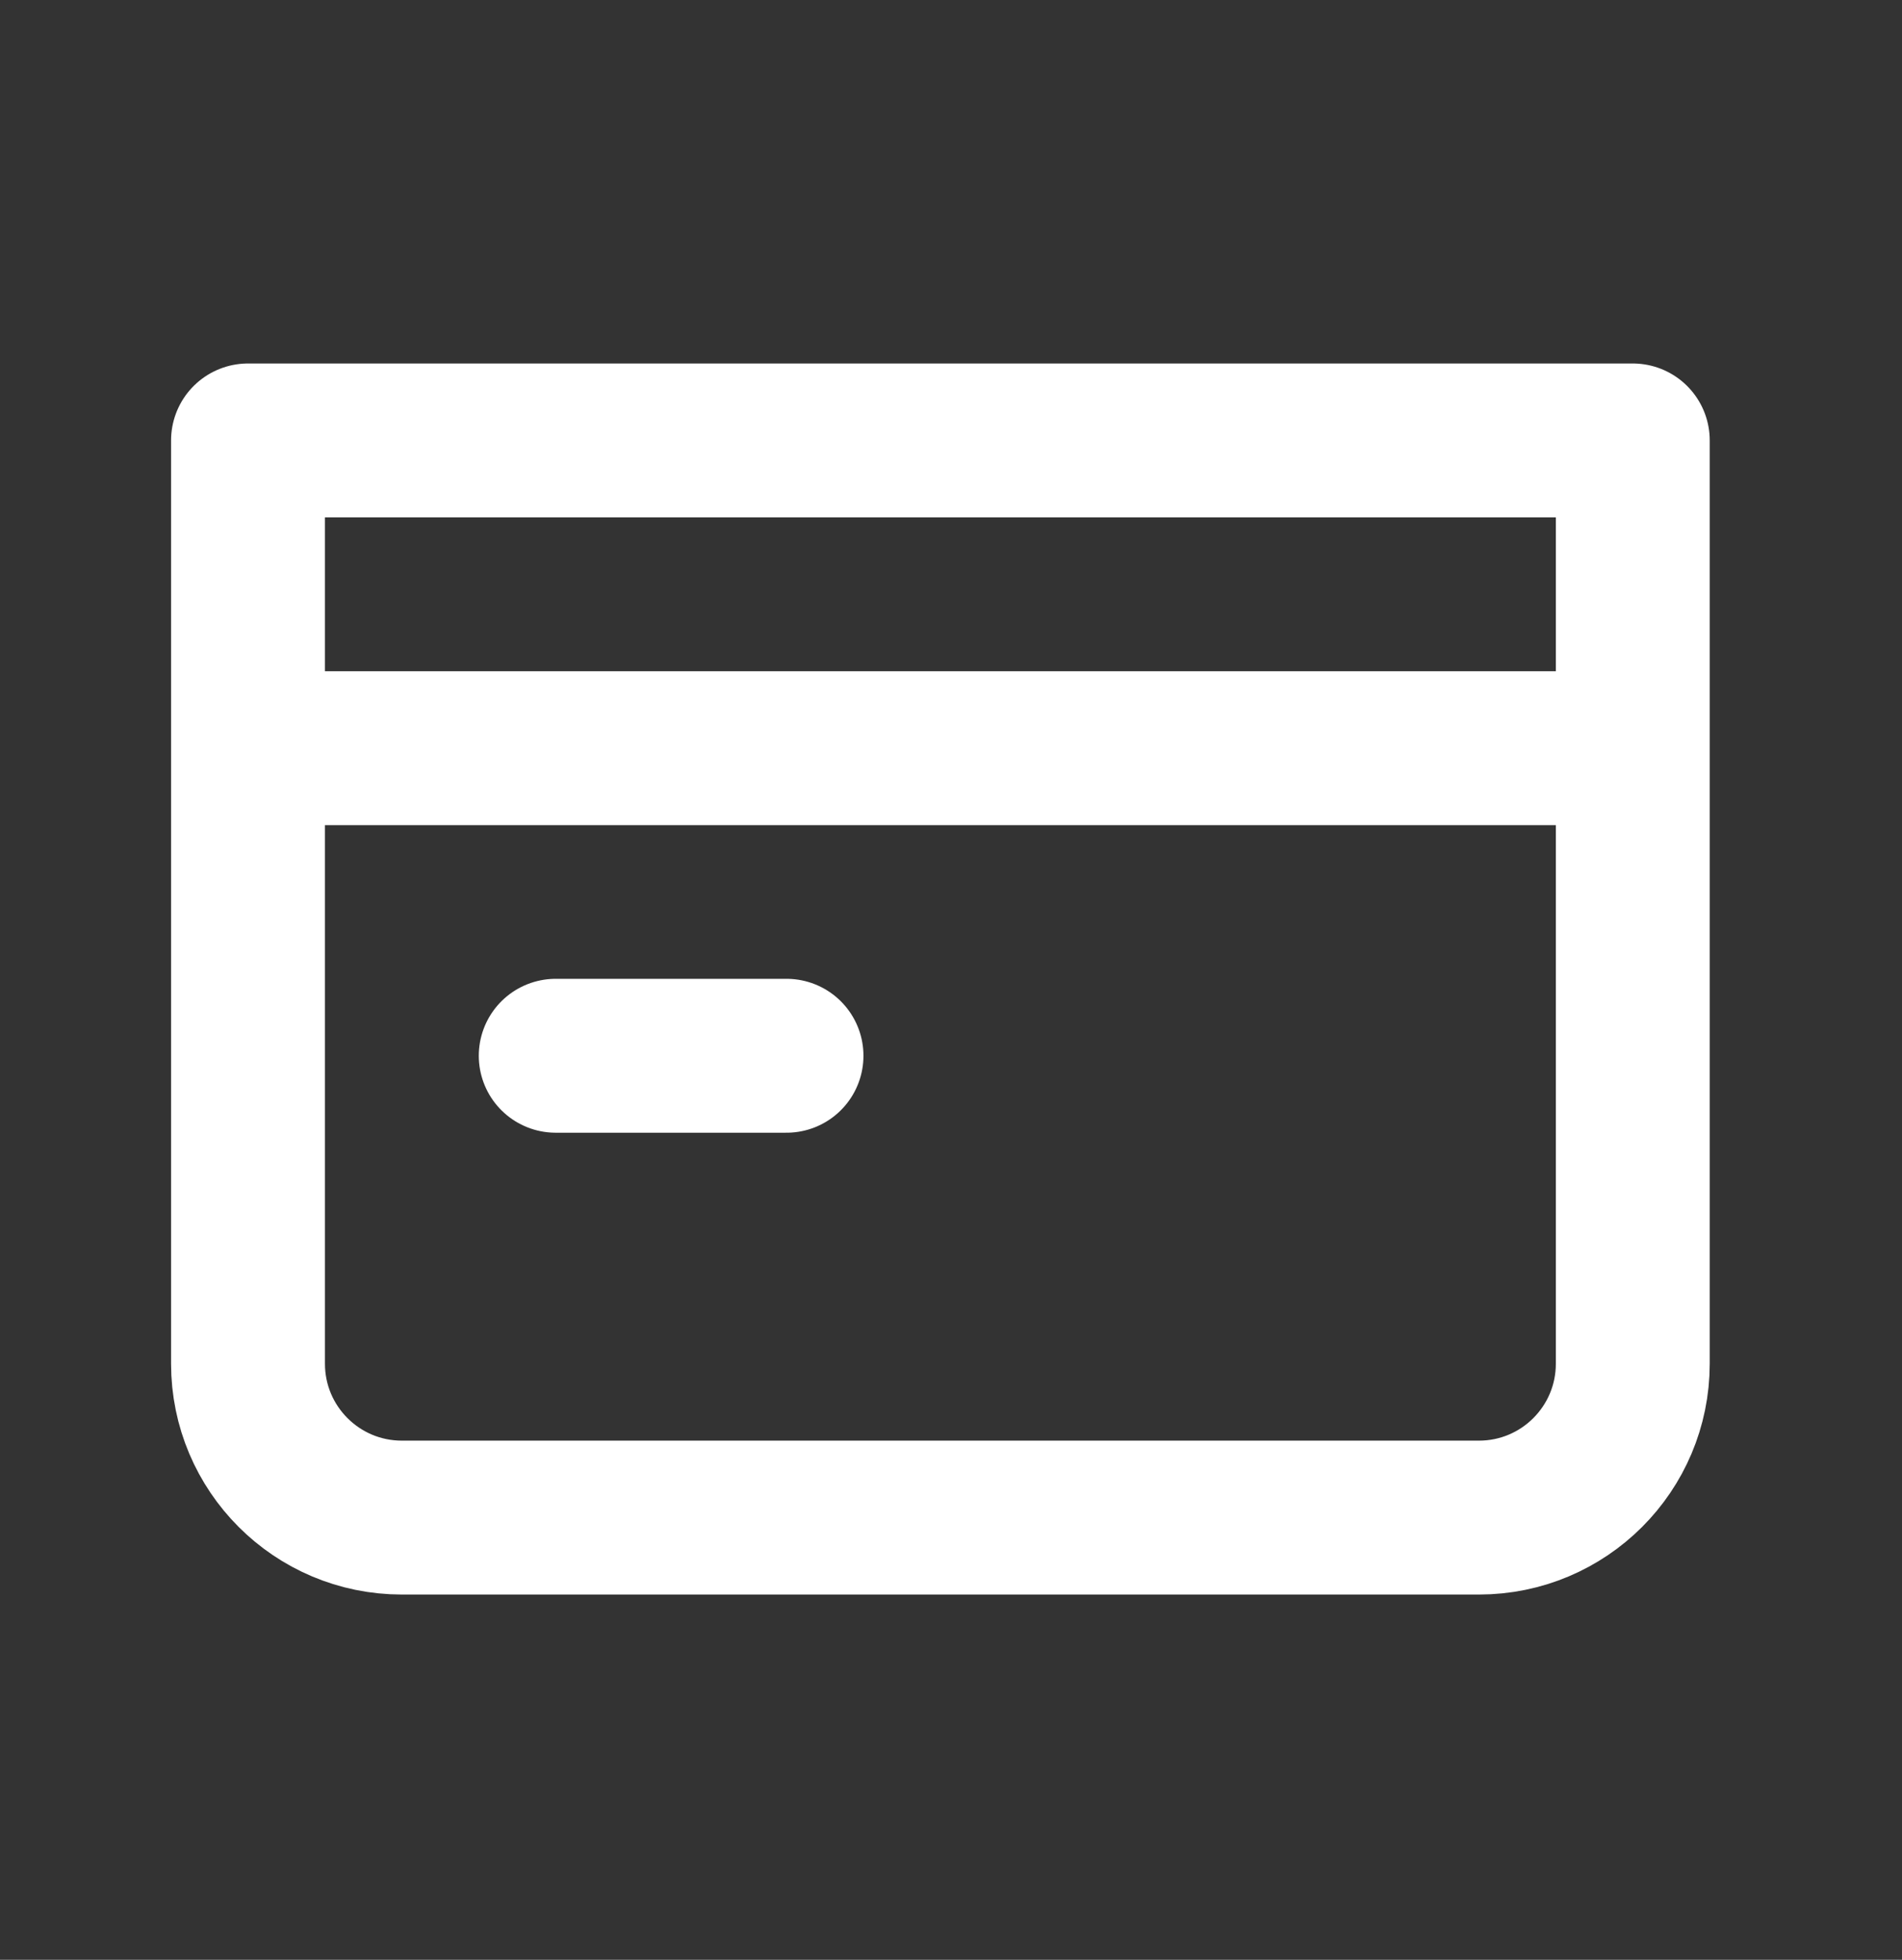<svg width="33" height="34" viewBox="0 0 33 34" fill="none" xmlns="http://www.w3.org/2000/svg">
<rect x="0" y="0" width="33" height="34" fill="#333333" stroke="none"/>
<g clip-path="url(#clip0_16623_2302)">
<path d="M4.303 12.98H16.316H28.329M4.303 7.641H28.329V23.658C28.329 25.133 27.134 26.328 25.66 26.328H6.972C5.498 26.328 4.303 25.133 4.303 23.658V7.641Z" stroke="white" stroke-width="2.67" stroke-linecap="round" stroke-linejoin="round"/>
<path d="M9.642 18.316H13.646" stroke="white" stroke-width="2.67" stroke-linecap="round" stroke-linejoin="round"/>
</g>
<defs>
<clipPath id="clip0_16623_2302">
<rect width="32.035" height="32.035" fill="white" transform="translate(0.315 0.98)"/>
</clipPath>
</defs>
</svg>
